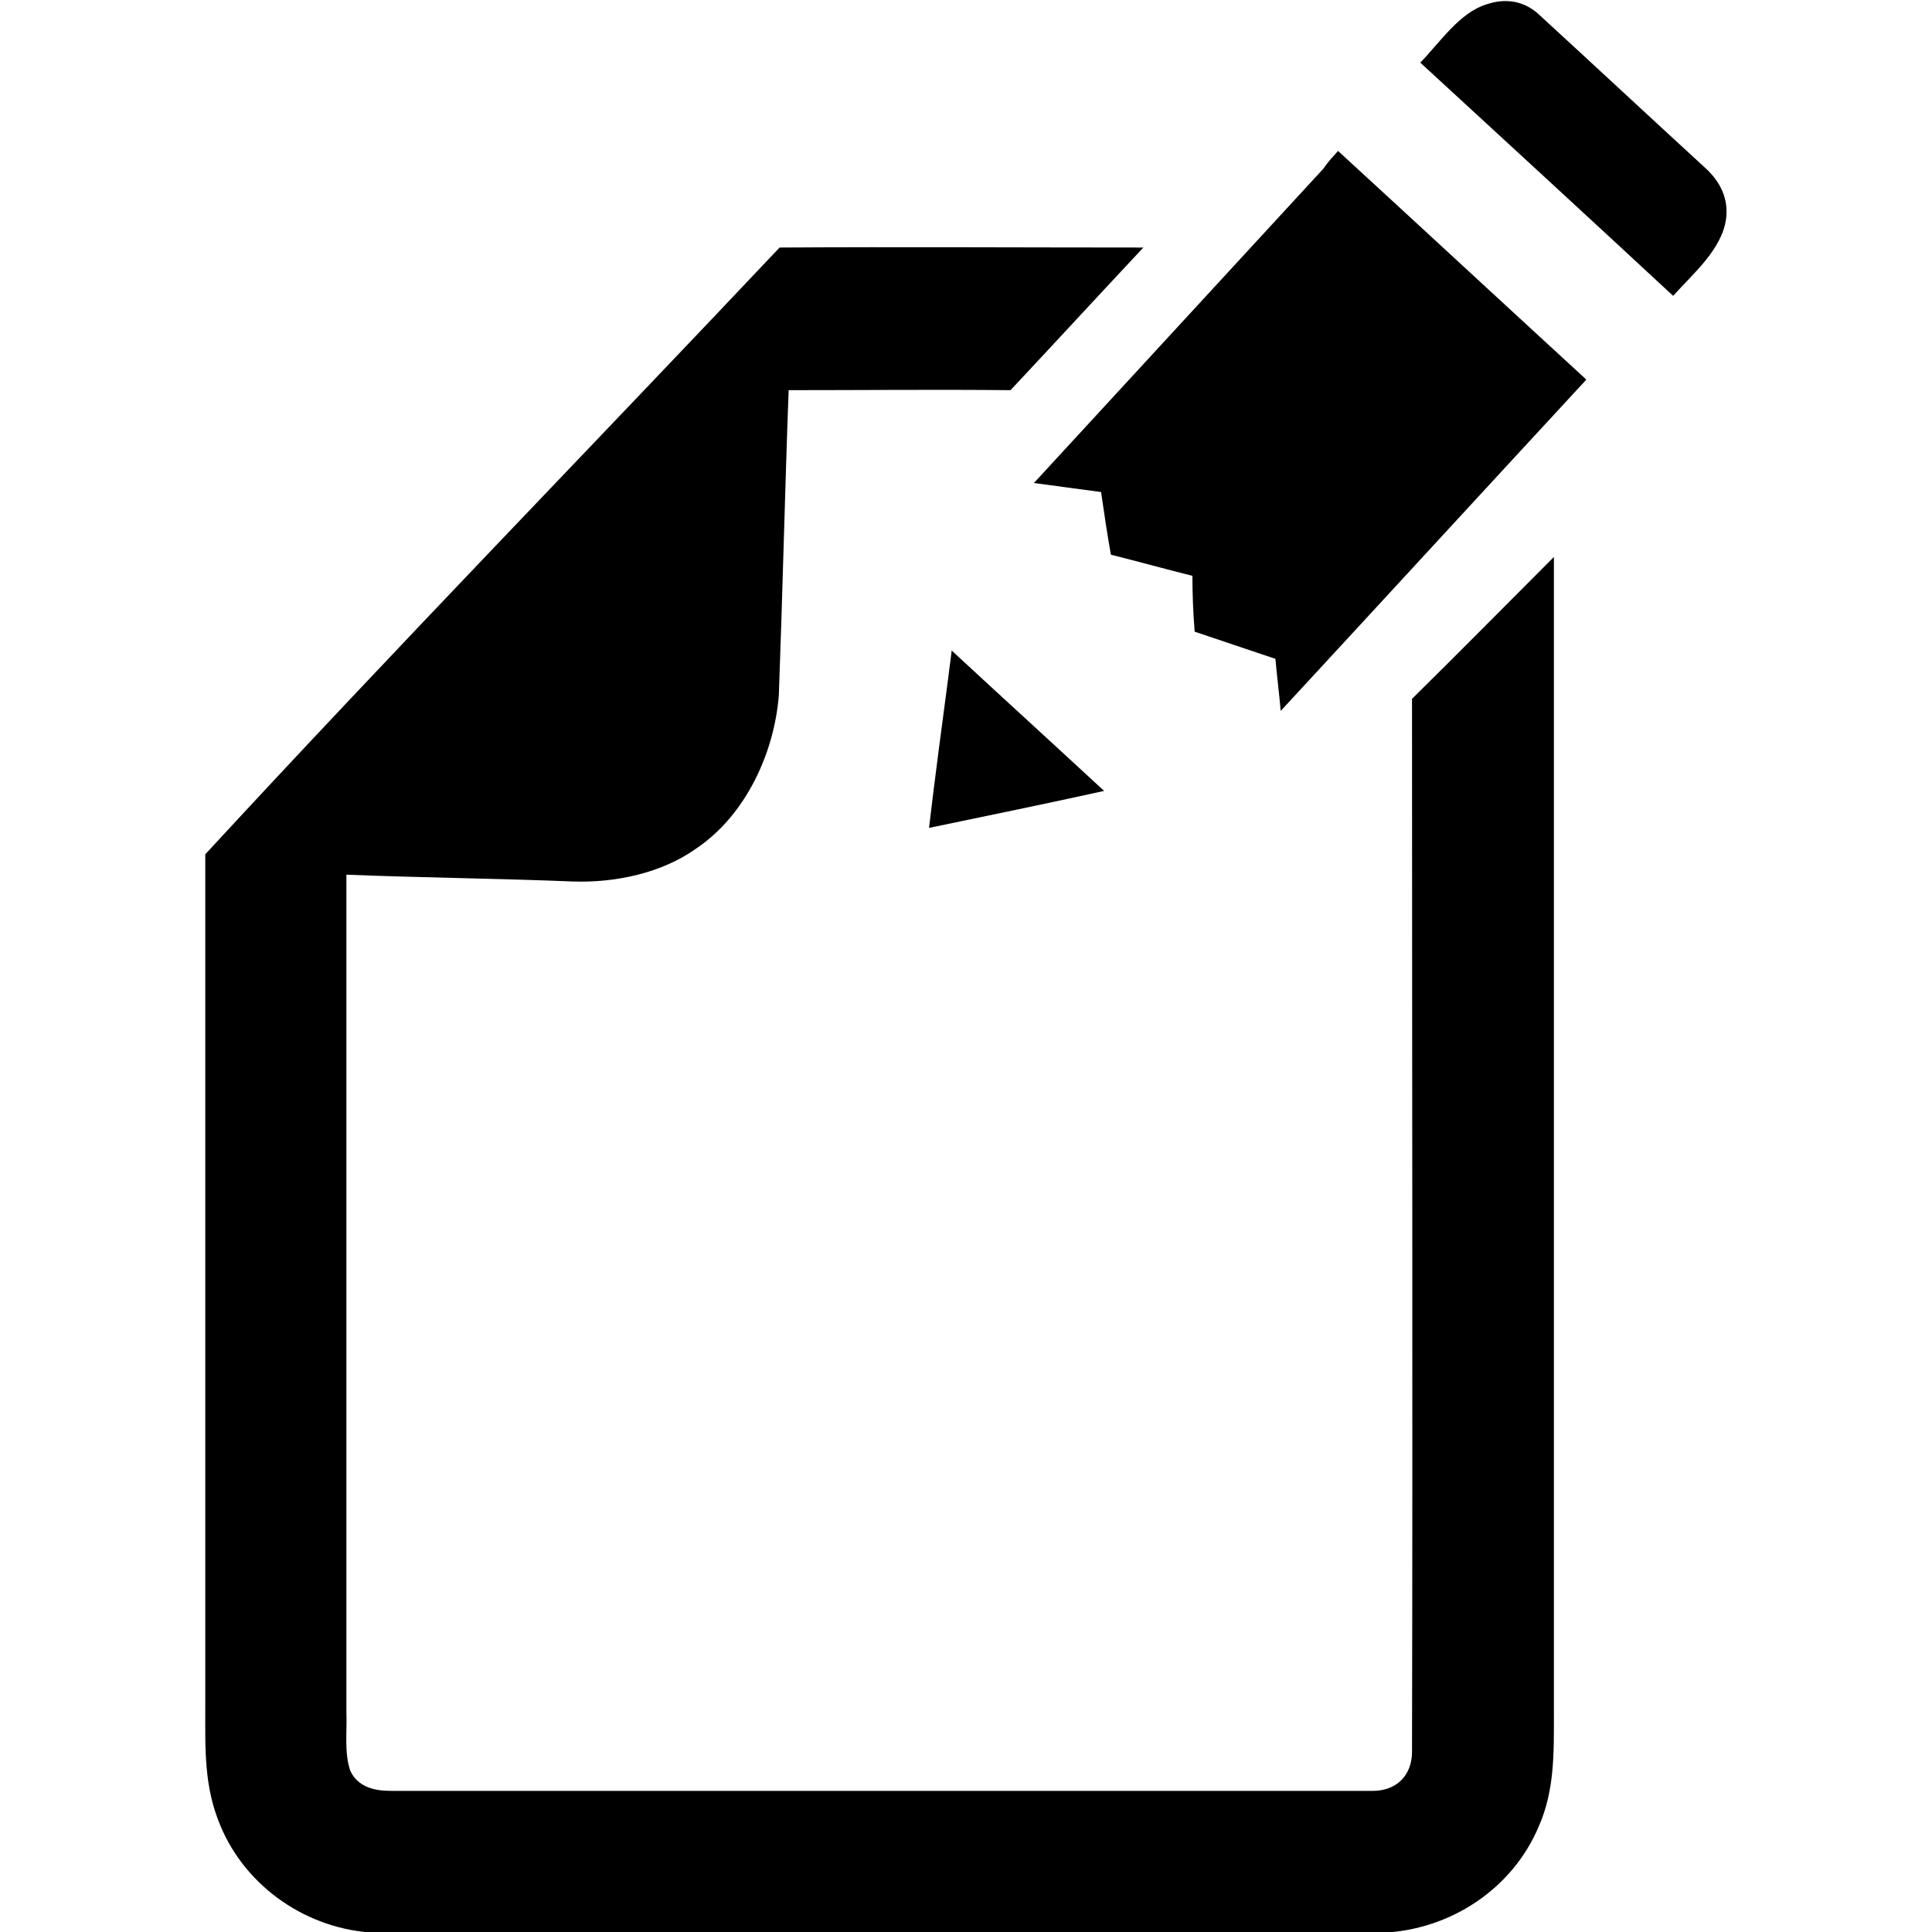 <svg version="1.1" id="Layer_1" xmlns="http://www.w3.org/2000/svg" xmlns:xlink="http://www.w3.org/1999/xlink" x="0px" y="0px"
	 viewBox="0 0 256 256" style="enable-background:new 0 0 256 256;" xml:space="preserve" fill="currentColor" stroke="none">
	<path d="M196.9,0.6c2.6-0.9,5.1-0.5,7.1,1.4c7.3,6.7,14.6,13.5,21.9,20.2c2,1.8,3.2,4.1,2.8,6.9c-0.6,4-4.4,7.2-7,10.1
		c-11.1-10.3-22.3-20.6-33.5-30.9C190.8,5.6,193.4,1.7,196.9,0.6z"/>
	<path d="M177.3,20c11,10.1,21.9,20.2,32.9,30.3c-13.5,14.6-27,29.3-40.5,43.9c-0.2-2.3-0.5-4.6-0.7-6.9c-3.6-1.2-7.1-2.4-10.7-3.6
		c-0.2-2.5-0.3-5-0.3-7.4c-3.6-0.9-7.2-1.9-10.8-2.8c-0.5-2.8-0.9-5.5-1.3-8.3c-3-0.4-6-0.8-8.9-1.2c12.8-13.9,25.6-27.8,38.4-41.7
		C175.9,21.5,176.6,20.8,177.3,20z"/>
	<path d="M103.3,32.8c16.1-0.1,32.2,0,48.2,0c-5.9,6.3-11.7,12.6-17.6,18.9c-9.8-0.1-19.6,0-29.4,0c-0.5,13.5-0.8,26.9-1.3,40.4
		c-0.6,7.7-4.4,15.9-10.9,20.3c-4.6,3.3-10.8,4.6-16.4,4.4c-10-0.4-20-0.5-30-0.9c0,37,0,74.1,0,111.1c0.1,2.4-0.3,5.2,0.5,7.6
		c1,2.2,3.2,2.7,5.4,2.7c43.3,0,86.9,0,130.1,0c3.1,0,5.2-2,5.2-5.2c0.1-46.4,0-93.1,0-139.5c6.3-6.2,12.6-12.6,18.8-18.8
		c0,51.1,0,102.2,0,153.3c0,5.2,0.1,10.1-2,14.9c-3.5,8.3-11.7,13.7-20.7,14.1H49.7c-8.9-0.4-17.1-6-20.5-14.2
		c-2.2-5.2-2-10.2-2-15.8c0-37.6,0-75.2,0-112.9C52.2,86.1,78,59.6,103.3,32.8z"/>
	<path d="M126.1,86.2c6.7,6.2,13.5,12.4,20.2,18.6c-7.7,1.7-15.5,3.3-23.2,4.9c0.8-6.8,1.7-13.5,2.6-20.3
		C125.8,88.4,126,87.3,126.1,86.2z"/>
</svg>
